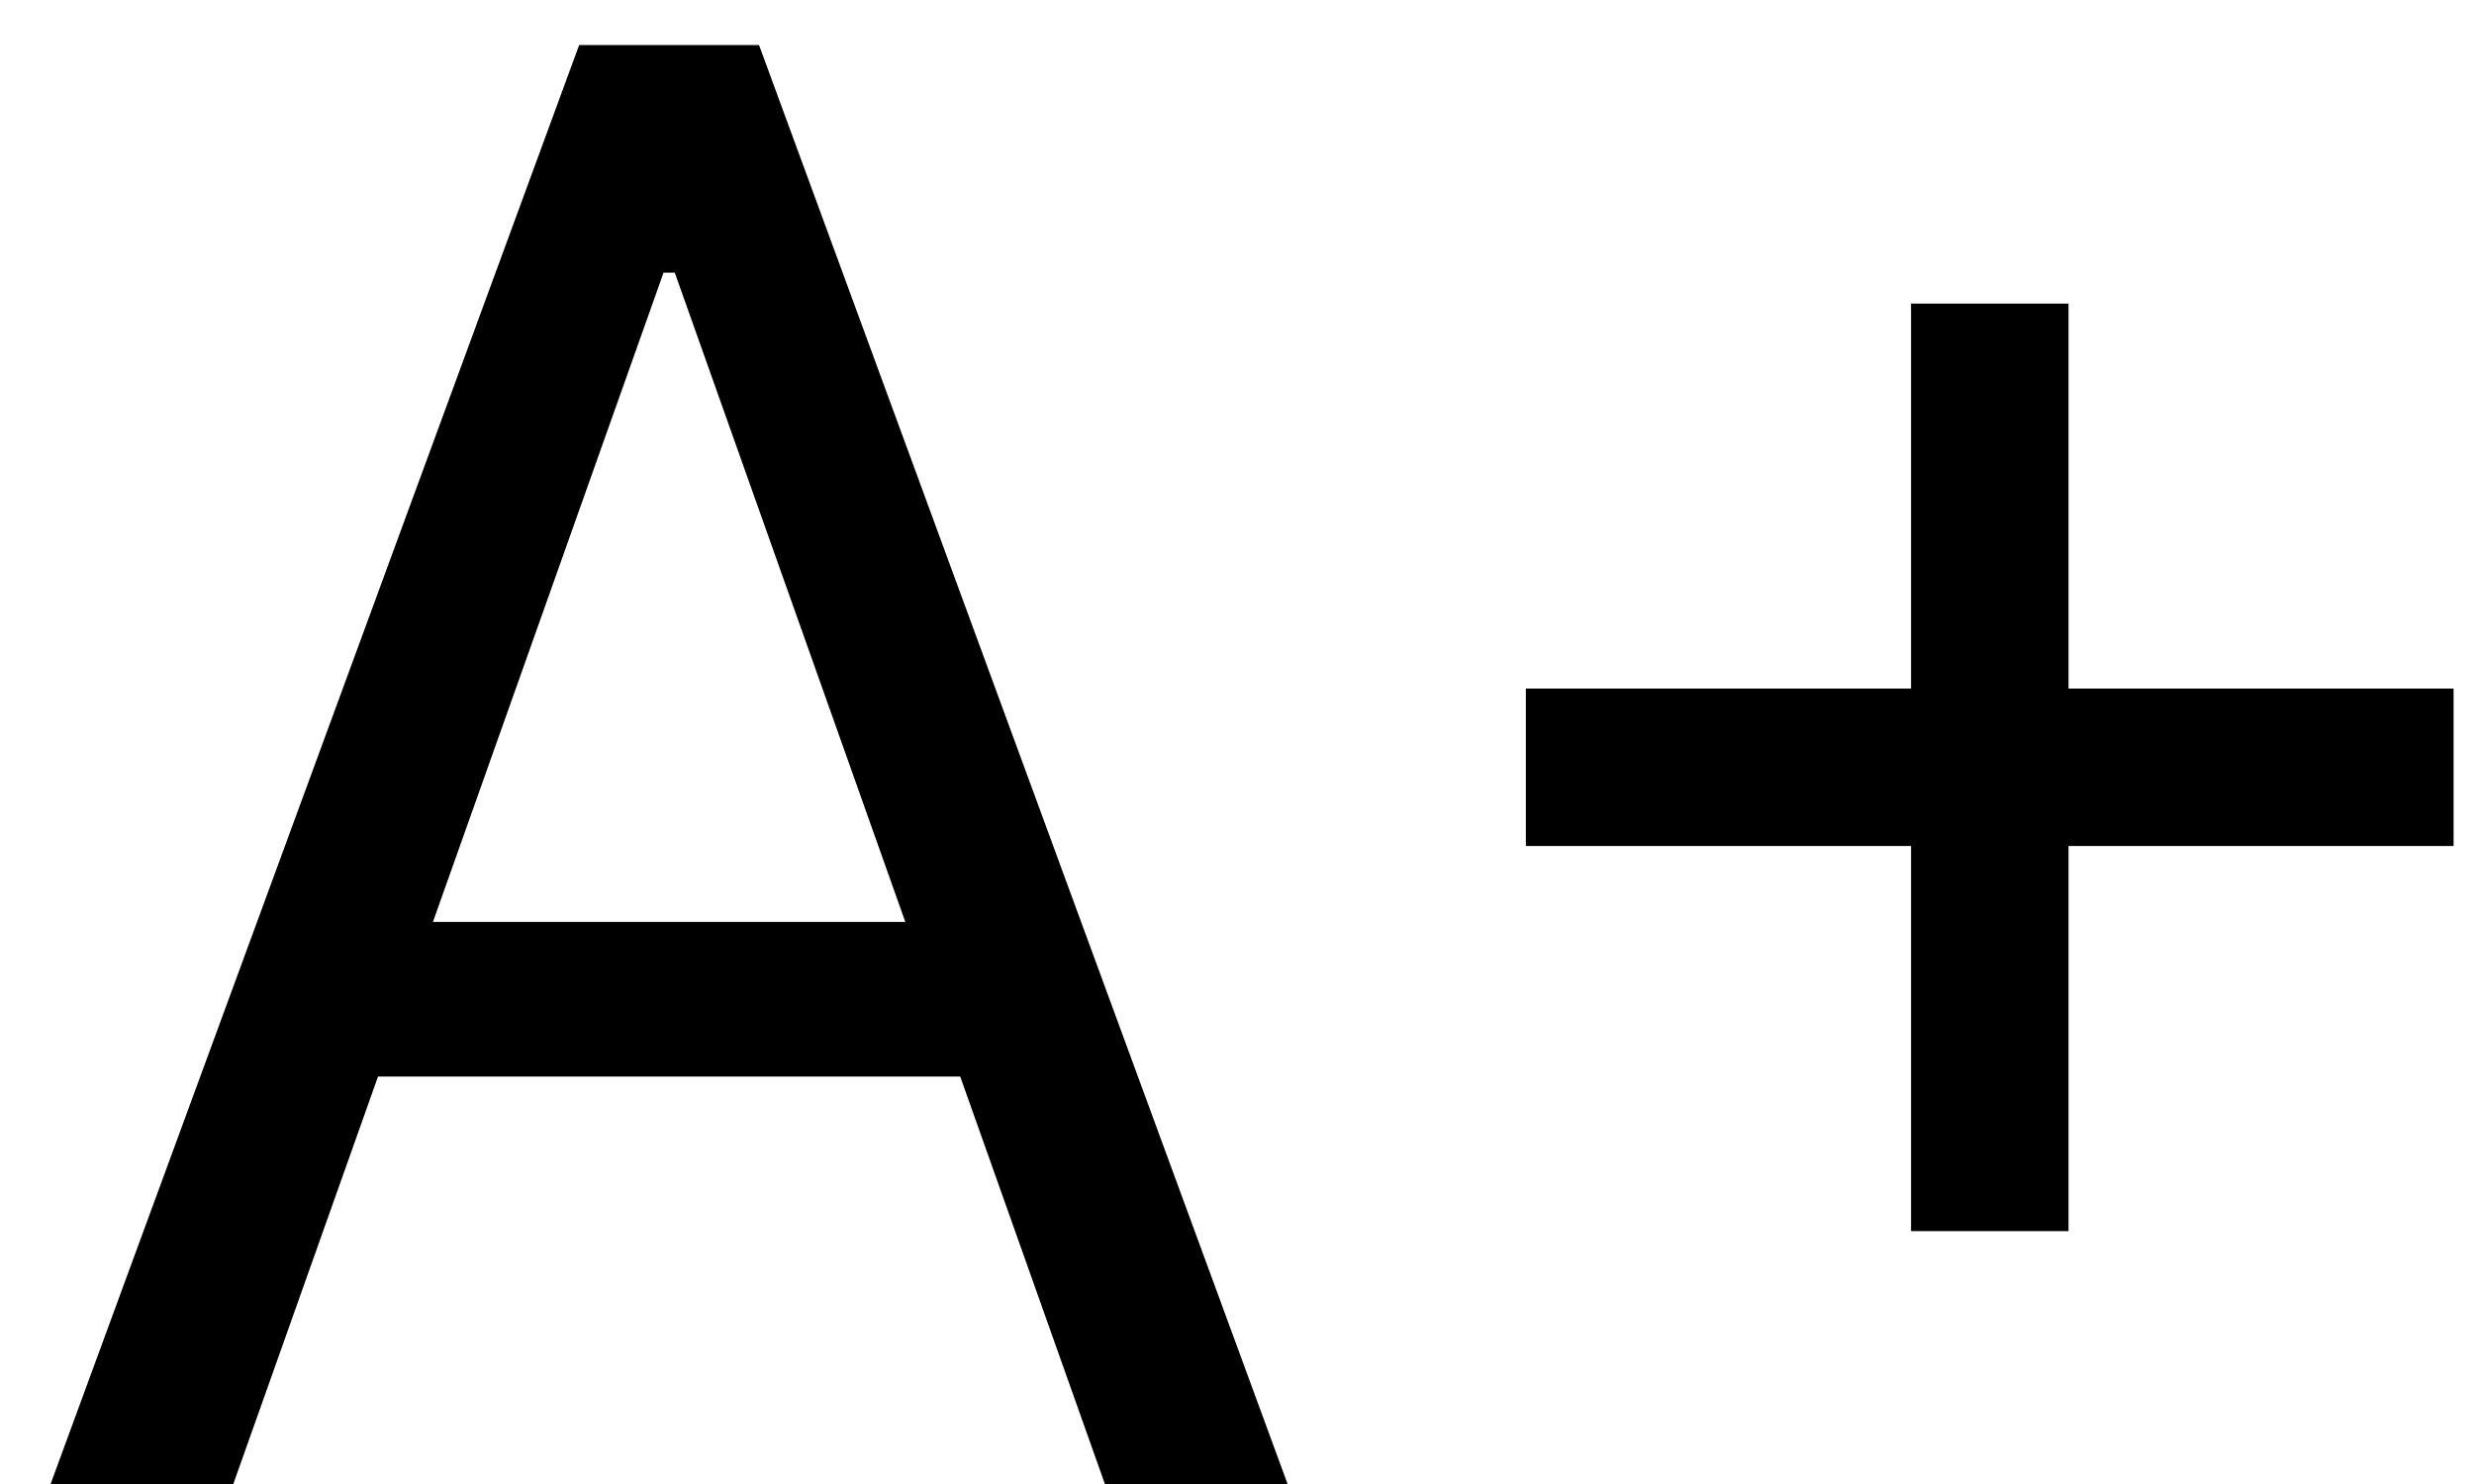 <svg width="20" height="12" viewBox="0 0 20 12" fill="none" xmlns="http://www.w3.org/2000/svg">
  <path d="M1.886 12H0.409L4.682 0.364H6.136L10.409 12H8.932L5.455 2.205H5.364L1.886 12ZM2.432 7.455H8.386V8.705H2.432V7.455ZM15.449 9.955V2.455H16.722V9.955H15.449ZM12.335 6.841V5.568H19.835V6.841H12.335Z" fill="black"/>
</svg>
